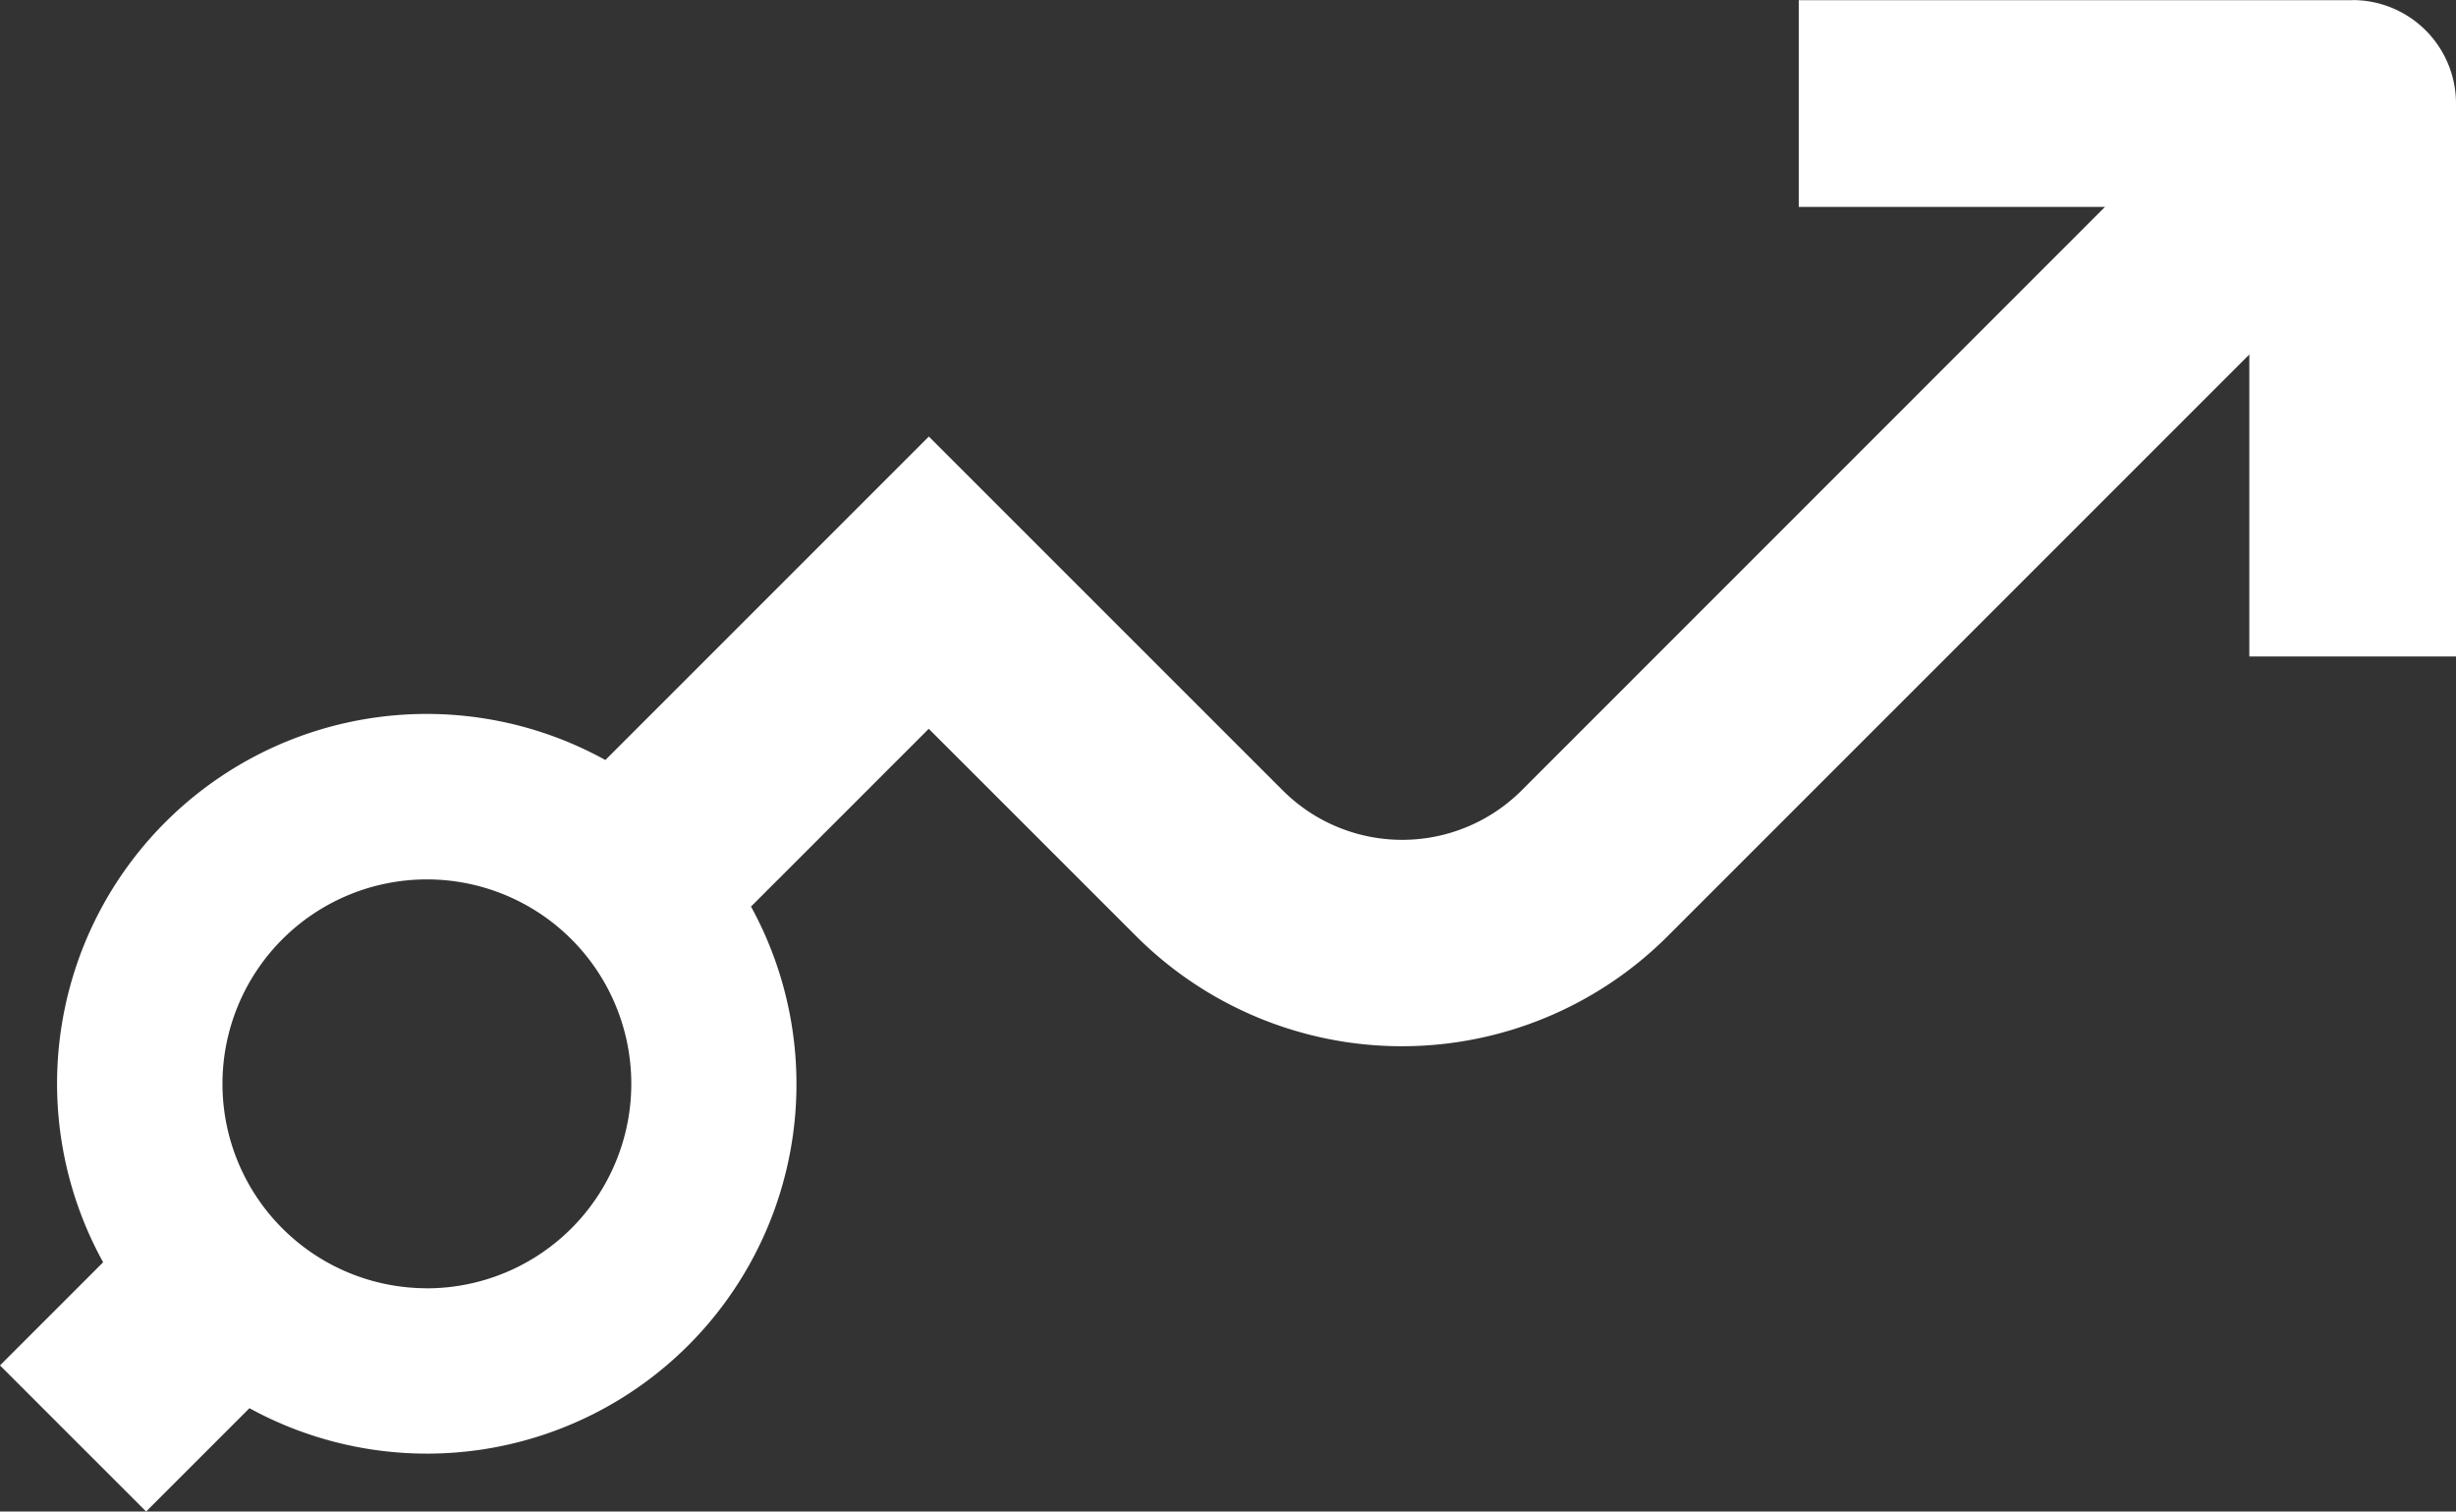<svg xmlns="http://www.w3.org/2000/svg" width="137.677" height="84.729" viewBox="0 0 137.677 84.729">
    <rect x="0" y="0" width="137.677" height="84.729" fill="#333333" stroke="none"/>
    <path d="M163 44.022h-31.067v11.586H149.1l-32.7 32.707a9.475 9.475 0 0 1-13.393 0L83.168 68.48 65.036 86.612a20.719 20.719 0 0 0-28.154 28.154l-5.782 5.781 8.191 8.191 5.793-5.793A20.713 20.713 0 0 0 73.2 94.826l9.964-9.964L94.8 96.495a21.069 21.069 0 0 0 29.776 0l32.615-32.615v16.927h11.586v-31a5.8 5.8 0 0 0-5.793-5.793zm-107.97 72.2a11.459 11.459 0 1 1 11.459-11.459 11.469 11.469 0 0 1-11.464 11.463z" transform="translate(-31.1 -44.01)" style="fill:#fff"/>
</svg>
